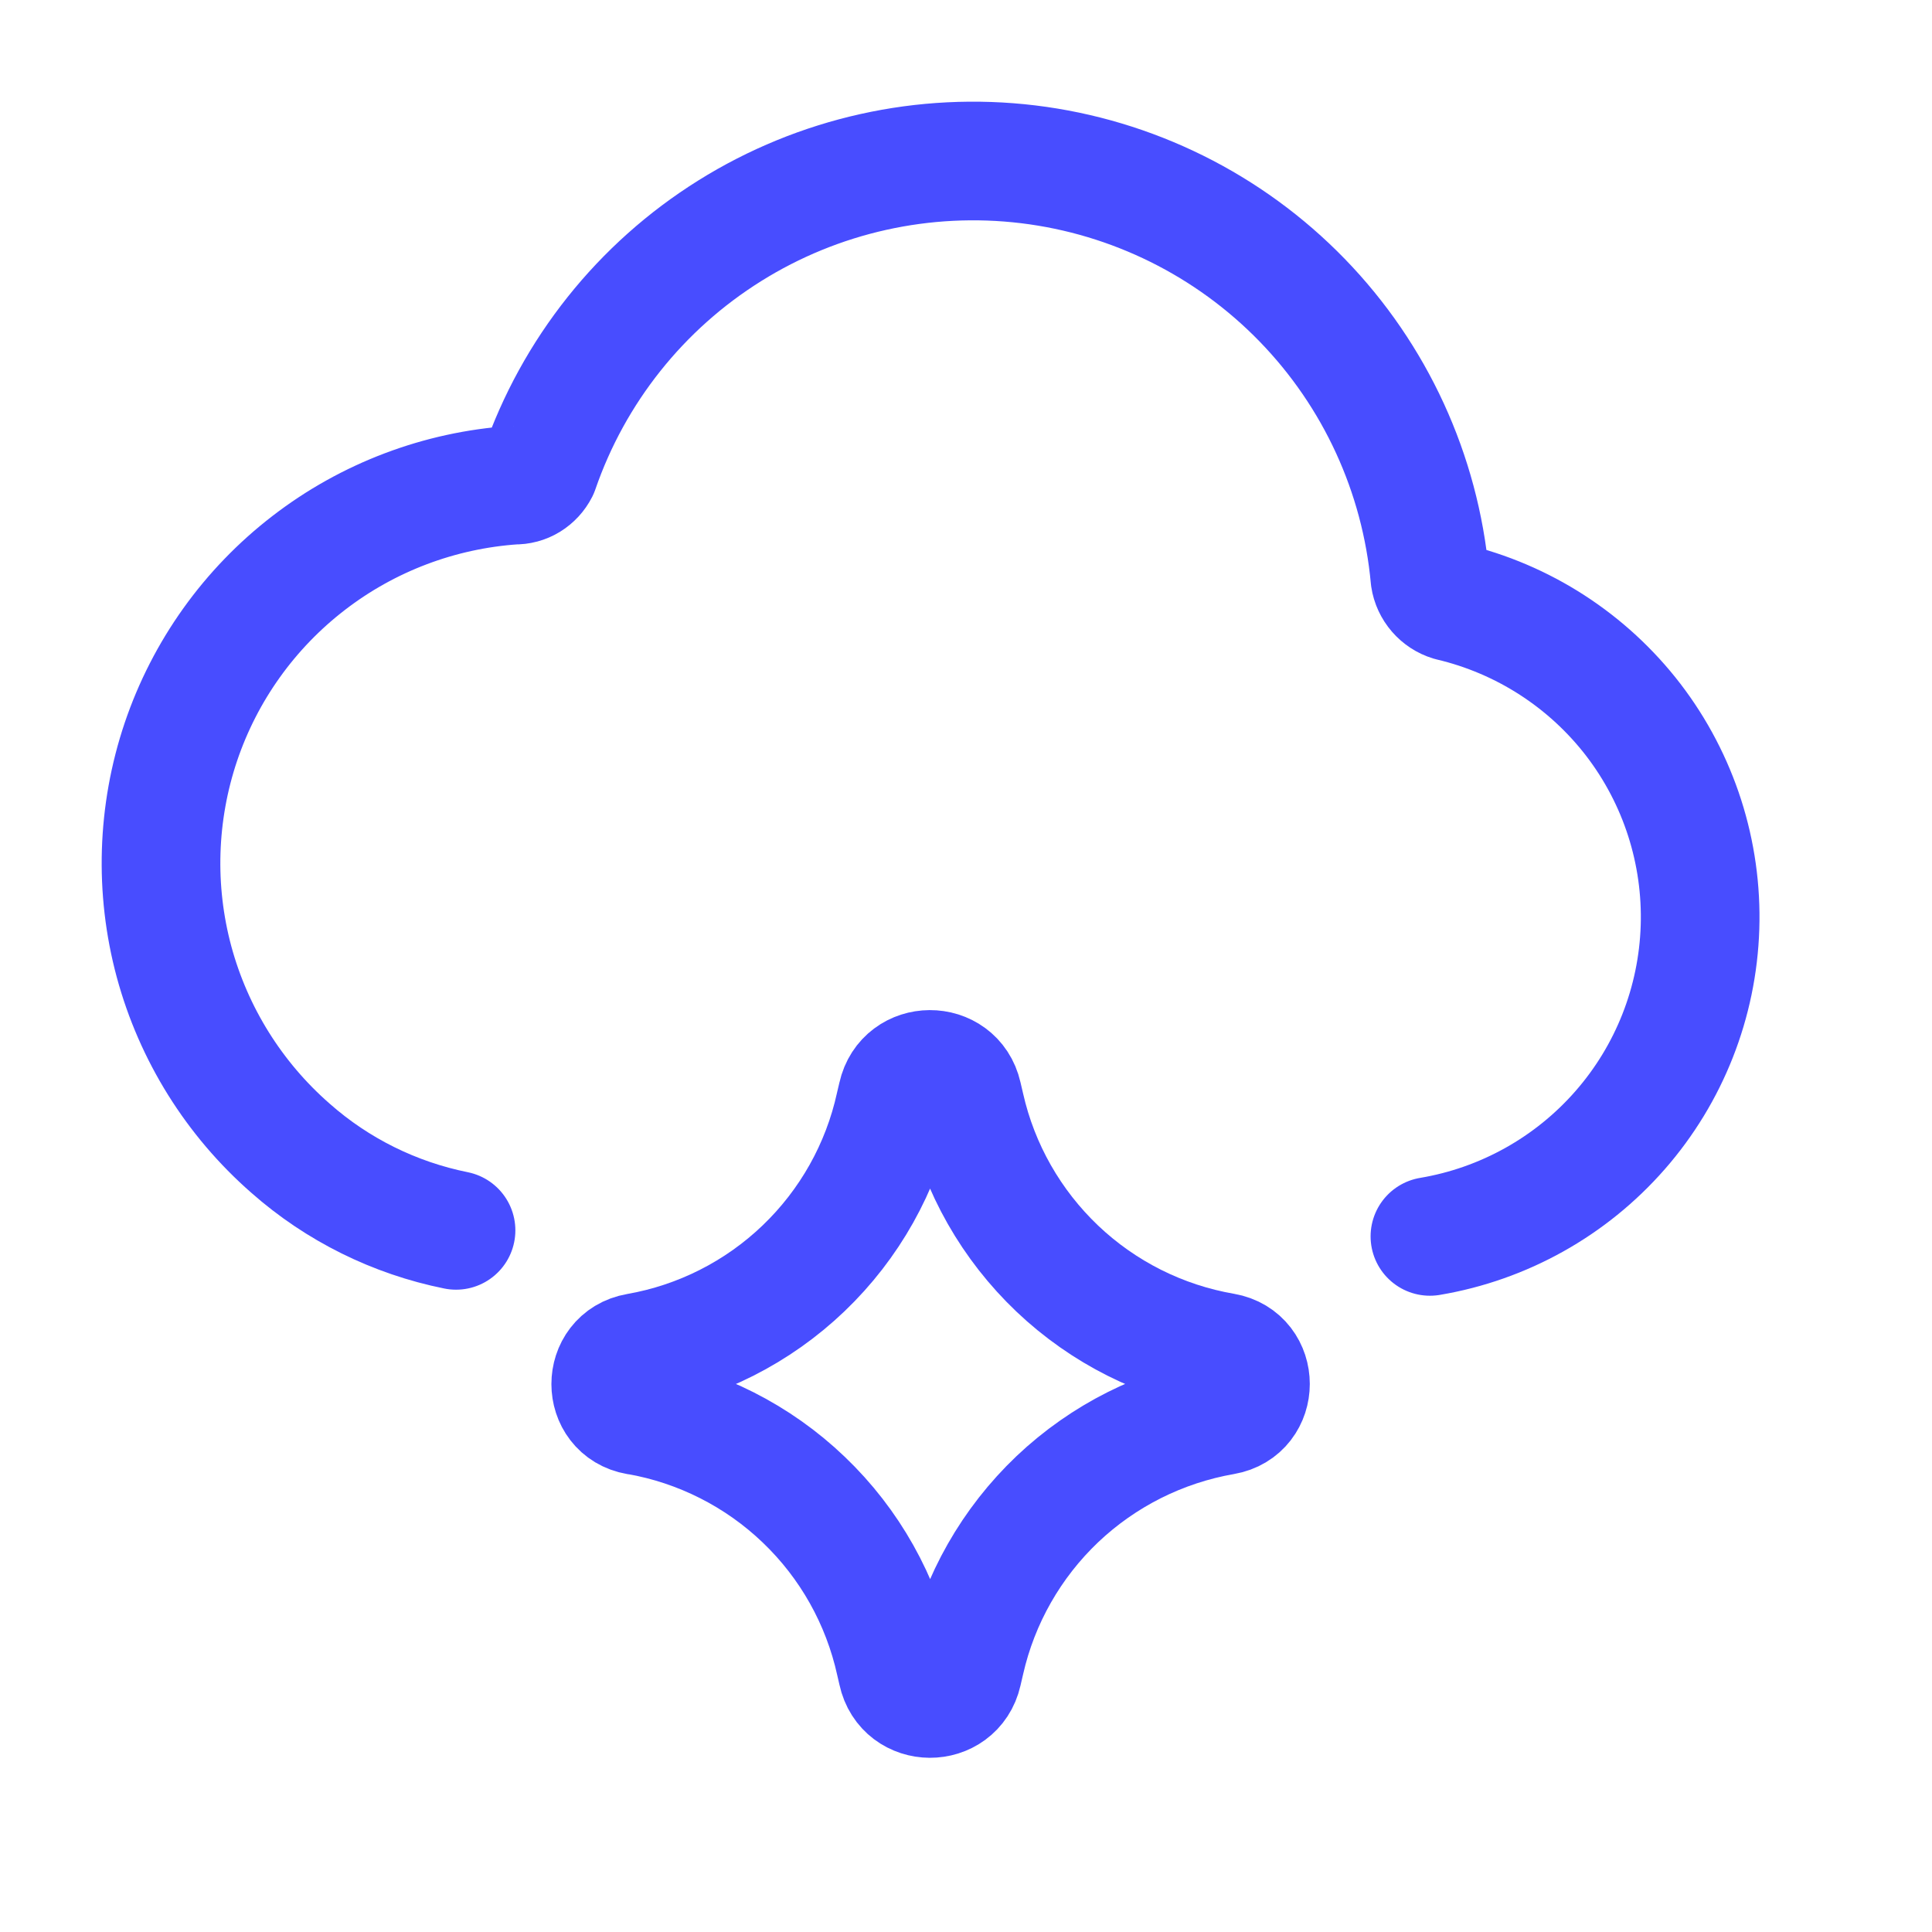 <svg width="24" height="24" viewBox="0 0 24 24" fill="none" xmlns="http://www.w3.org/2000/svg">
<path d="M5.665 15.284C4.901 15.13 4.192 14.779 3.609 14.264C2.908 13.651 2.405 12.845 2.162 11.947C1.92 11.048 1.95 10.098 2.247 9.216C2.545 8.334 3.097 7.561 3.835 6.993C4.572 6.425 5.461 6.089 6.39 6.026C6.454 6.028 6.517 6.011 6.571 5.978C6.626 5.944 6.67 5.896 6.699 5.839C7.124 4.607 7.959 3.558 9.065 2.867C10.17 2.176 11.478 1.885 12.772 2.041C14.066 2.198 15.268 2.794 16.176 3.729C17.084 4.664 17.644 5.882 17.763 7.18C17.773 7.248 17.803 7.312 17.848 7.364C17.893 7.416 17.952 7.455 18.018 7.475C18.922 7.688 19.725 8.207 20.291 8.944C20.856 9.682 21.148 10.592 21.118 11.521C21.088 12.45 20.738 13.34 20.126 14.039C19.514 14.739 18.679 15.205 17.763 15.359" stroke="#484DFF" stroke-width="1.474" stroke-linecap="round" stroke-linejoin="round"/>
<path d="M7.916 17.585C7.477 17.509 7.477 16.878 7.916 16.801C8.694 16.665 9.413 16.301 9.983 15.755C10.553 15.209 10.948 14.506 11.117 13.735L11.146 13.612C11.242 13.178 11.859 13.175 11.958 13.608L11.991 13.749C12.165 14.518 12.564 15.217 13.135 15.76C13.707 16.303 14.426 16.664 15.203 16.798C15.644 16.875 15.644 17.509 15.203 17.585C14.426 17.72 13.707 18.081 13.135 18.623C12.564 19.166 12.165 19.866 11.991 20.634L11.958 20.776C11.859 21.209 11.242 21.206 11.148 20.771L11.12 20.65C10.95 19.879 10.556 19.176 9.985 18.63C9.415 18.084 8.695 17.72 7.918 17.584" stroke="#484DFF" stroke-width="1.474" stroke-linecap="round" stroke-linejoin="round"/>
</svg>

